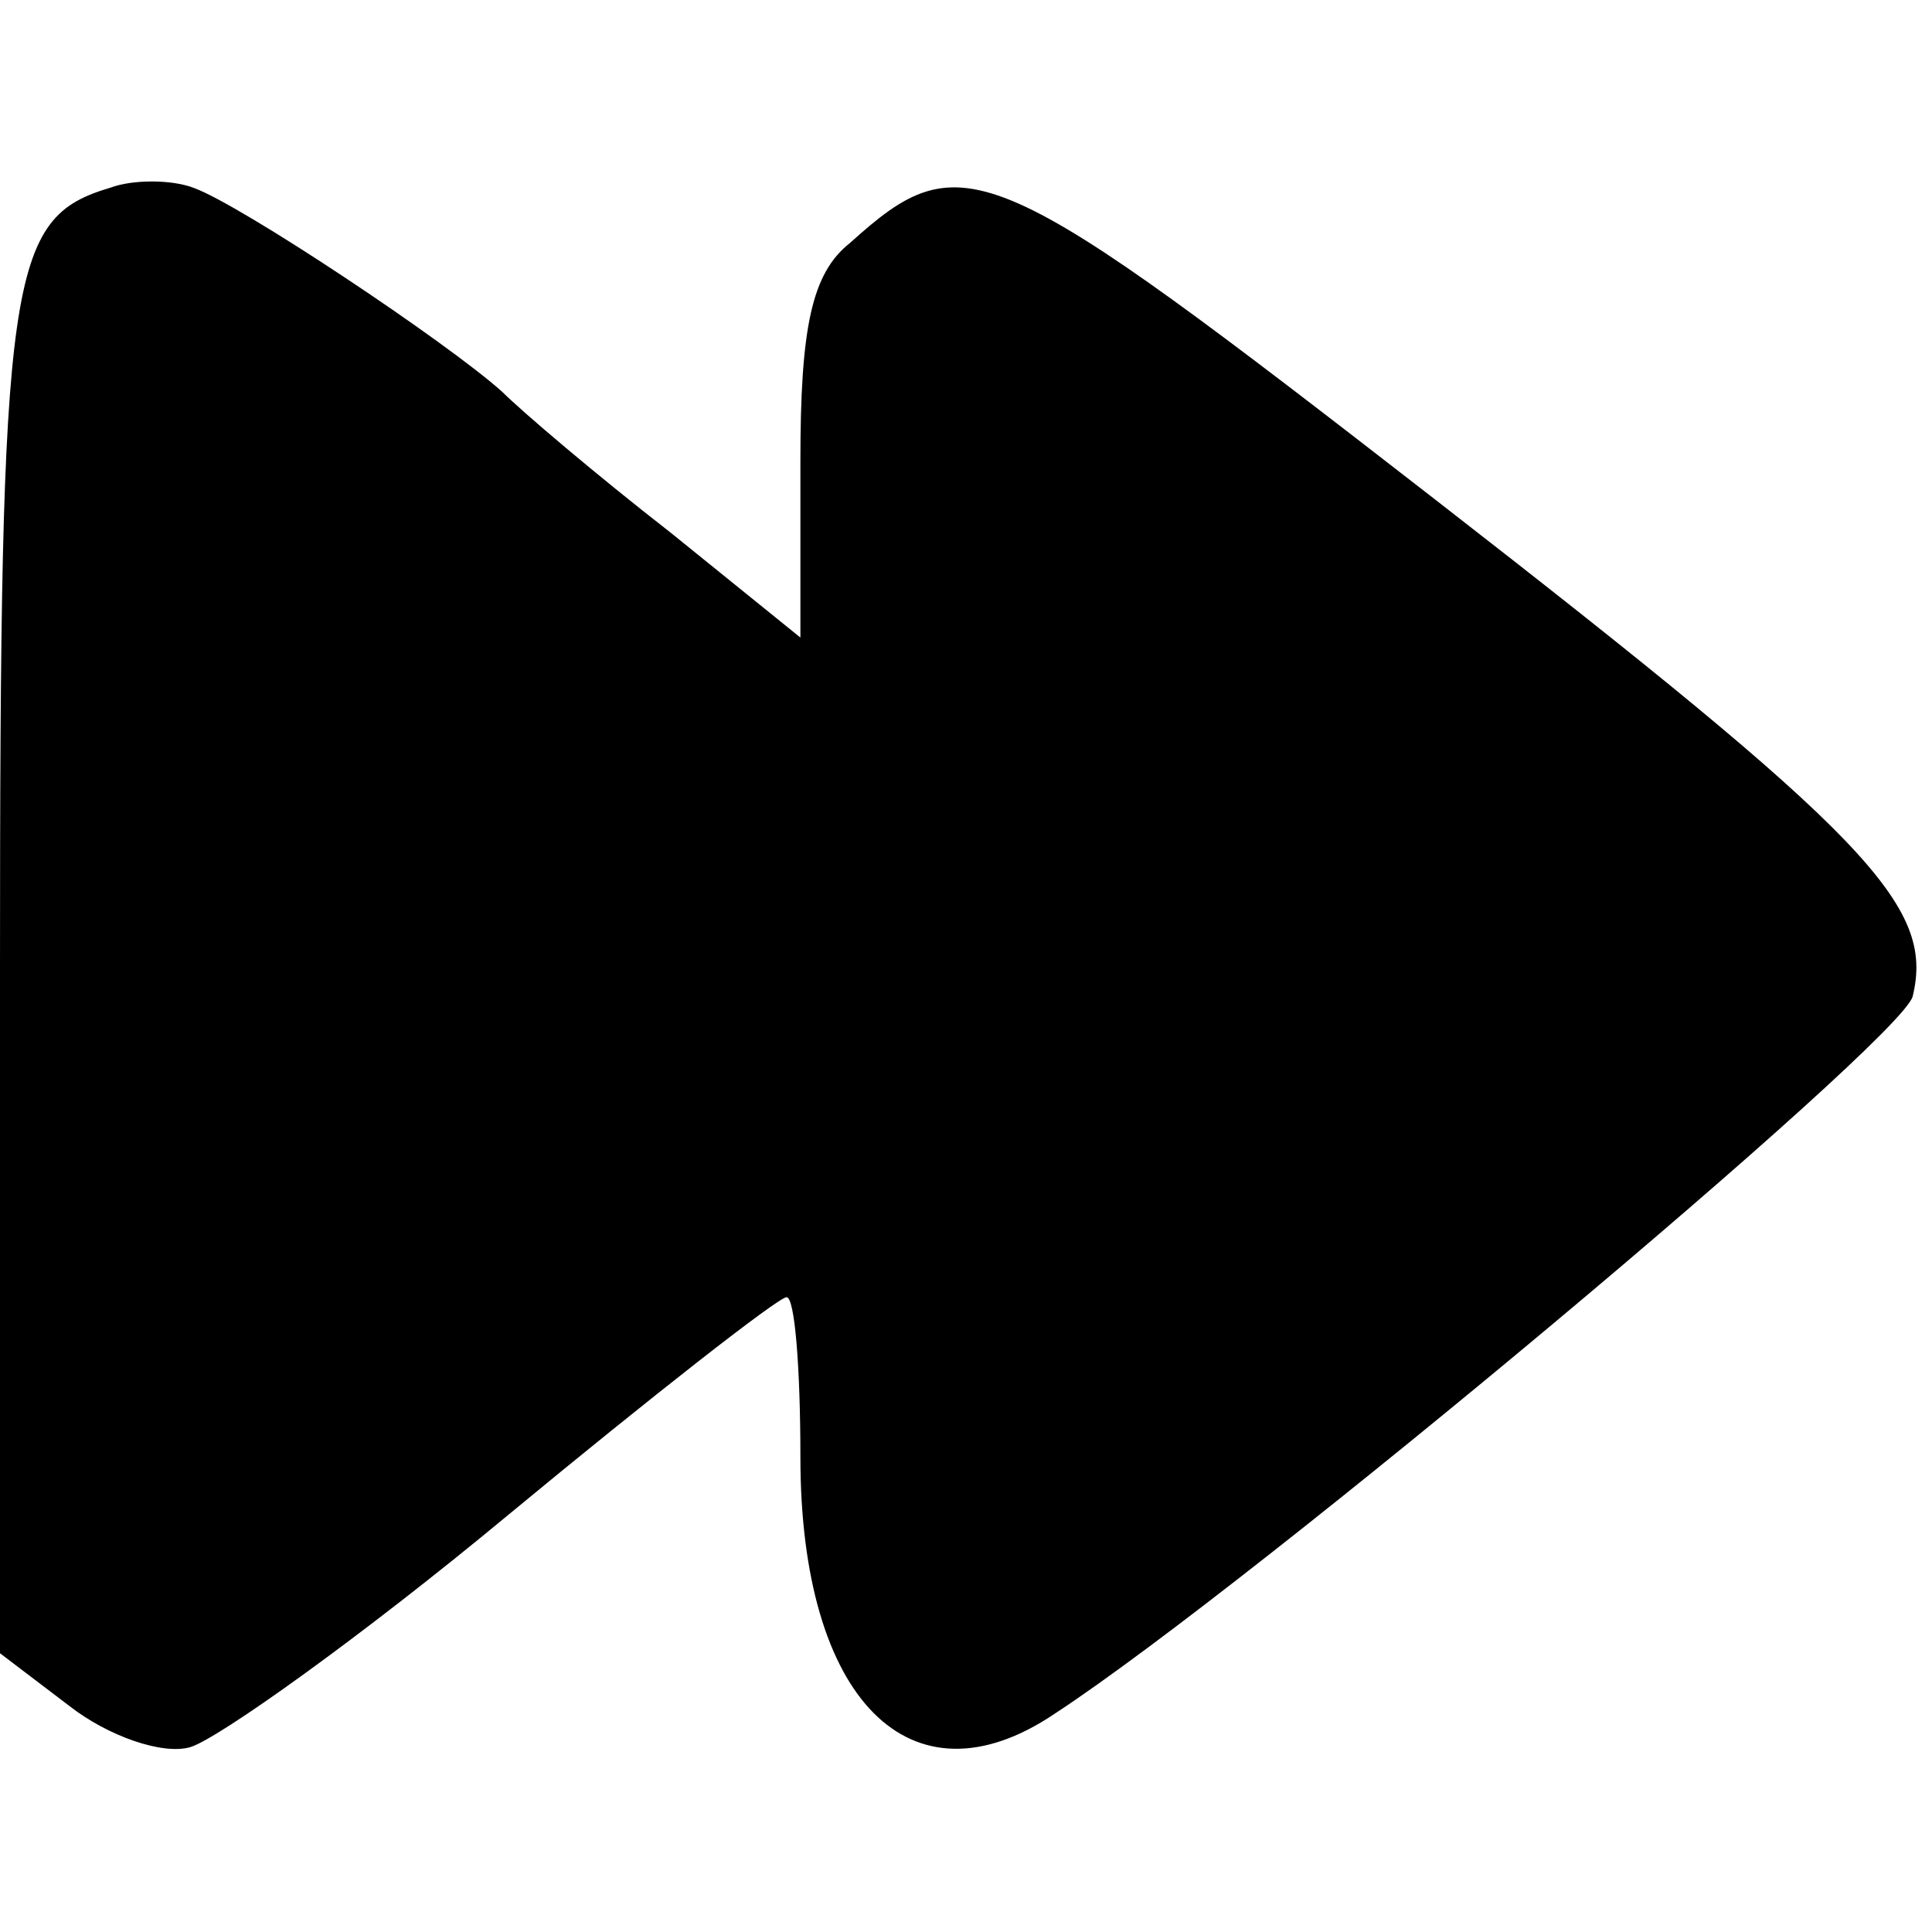 <?xml version="1.0" standalone="no"?>
<!DOCTYPE svg PUBLIC "-//W3C//DTD SVG 20010904//EN"
 "http://www.w3.org/TR/2001/REC-SVG-20010904/DTD/svg10.dtd">
<svg version="1.0" xmlns="http://www.w3.org/2000/svg"
 width="70pt" height="70pt" viewBox="0 0 70 70"
 preserveAspectRatio="xMidYMid meet">
<g transform="translate(0,70) scale(0.1,-0.1)"
fill="#000000" stroke="none">
<path d="M40 632 c-37 -11 -40 -30 -40 -283 l0 -248 25 -19 c14 -11 34 -18 44
-15 10 3 62 40 115 84 52 43 98 79 101 79 3 0 5 -26 5 -58 0 -88 40 -128 92
-93 72 47 307 244 311 260 8 33 -16 58 -173 180 -161 125 -171 130 -212 93
-14 -11 -18 -31 -18 -79 l0 -64 -47 38 c-27 21 -54 44 -61 51 -20 18 -95 68
-112 74 -8 3 -22 3 -30 0z"/>
</g>
</svg>

